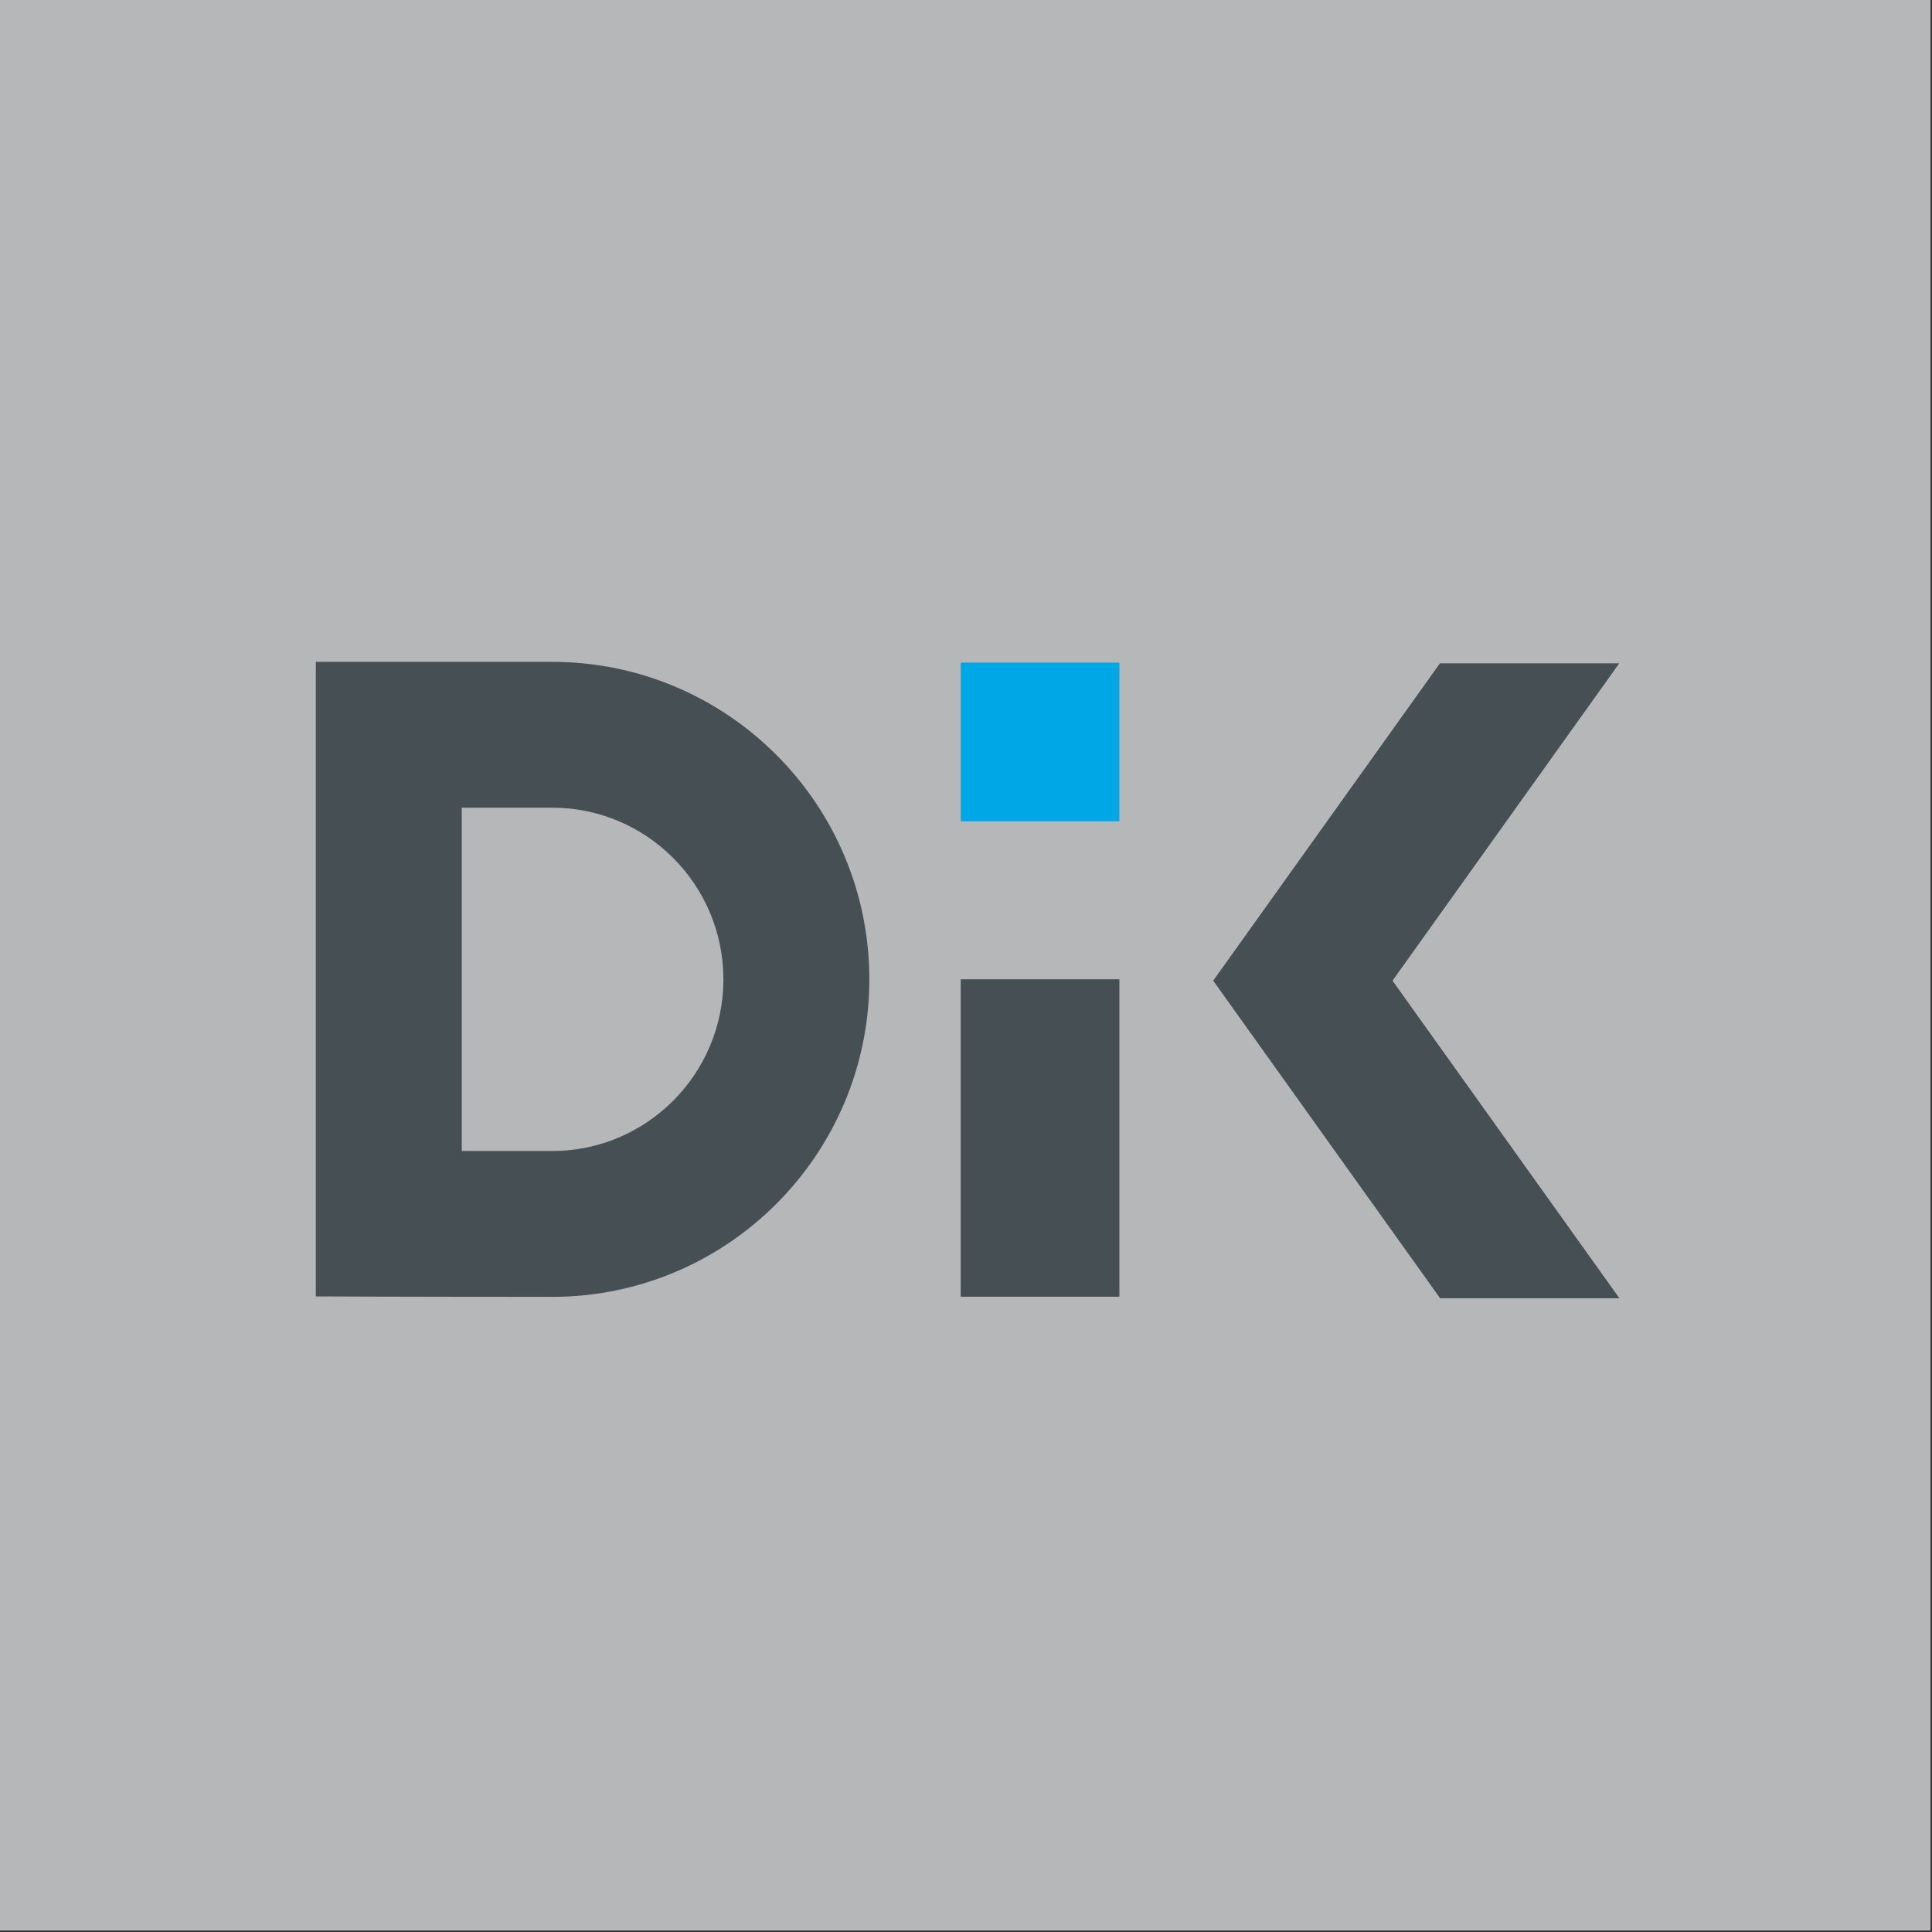 <?xml version="1.0" encoding="UTF-8" standalone="no"?>
<!DOCTYPE svg PUBLIC "-//W3C//DTD SVG 1.1//EN" "http://www.w3.org/Graphics/SVG/1.1/DTD/svg11.dtd">
<svg width="100%" height="100%" viewBox="0 0 482 482" version="1.1" xmlns="http://www.w3.org/2000/svg" xmlns:xlink="http://www.w3.org/1999/xlink" xml:space="preserve" xmlns:serif="http://www.serif.com/" style="fill-rule:evenodd;clip-rule:evenodd;stroke-linejoin:round;stroke-miterlimit:2;">
    <rect x="0" y="0" width="482" height="482" fill="#333333" stroke="none"/>
    <g transform="matrix(1,0,0,1,-765.843,-339.288)">
        <g transform="matrix(0.697,0,0,0.697,638.991,180.989)">
            <rect x="181.976" y="227.088" width="691.02" height="691.02" style="fill:rgb(238,240,242);fill-opacity:0.7;"/>
        </g>
        <g transform="matrix(0.318,0,0,0.318,496.483,-30.658)">
            <rect x="1017.64" y="1597.01" width="1171.03" height="641.629" style="fill:none;"/>
        </g>
        <g transform="matrix(0.728,0,0,0.728,-431.331,-238.19)">
            <g transform="matrix(0.801,0,0,0.802,1410.96,-244.746)">
                <path d="M527.72,1848.4C602.619,1848.4 663.455,1787.62 663.455,1712.73C663.455,1637.83 602.619,1577.05 527.72,1577.05C527.72,1577.05 426.646,1577.05 426.646,1577.05L426.646,1848.21C426.646,1848.21 469.923,1848.4 527.72,1848.4ZM489.083,1639.37L489.083,1786.06L527.72,1786.08C568.19,1786.08 601.018,1753.19 601.018,1712.73C601.018,1672.26 568.19,1639.37 527.72,1639.37L489.083,1639.37Z" style="fill:rgb(70,80,84);"/>
            </g>
            <g transform="matrix(1.09,0,0,2.18,267.115,-1336.87)">
                <rect x="1565.67" y="1131.06" width="49.897" height="49.897" style="fill:rgb(70,80,84);"/>
            </g>
            <g transform="matrix(1,0,0,1,231.198,-110.503)">
                <path d="M1906.8,1348.66L1829.03,1239.81L1829.03,1239.81L1906.73,1131.06L1968.18,1131.06L1890.48,1239.81L1968.25,1348.66L1906.8,1348.66Z" style="fill:rgb(70,80,84);"/>
            </g>
            <g transform="matrix(1.09,0,0,1.09,267.115,-212.553)">
                <rect x="1565.67" y="1131.06" width="49.897" height="49.897" style="fill:rgb(0,167,231);"/>
            </g>
        </g>
    </g>
</svg>
